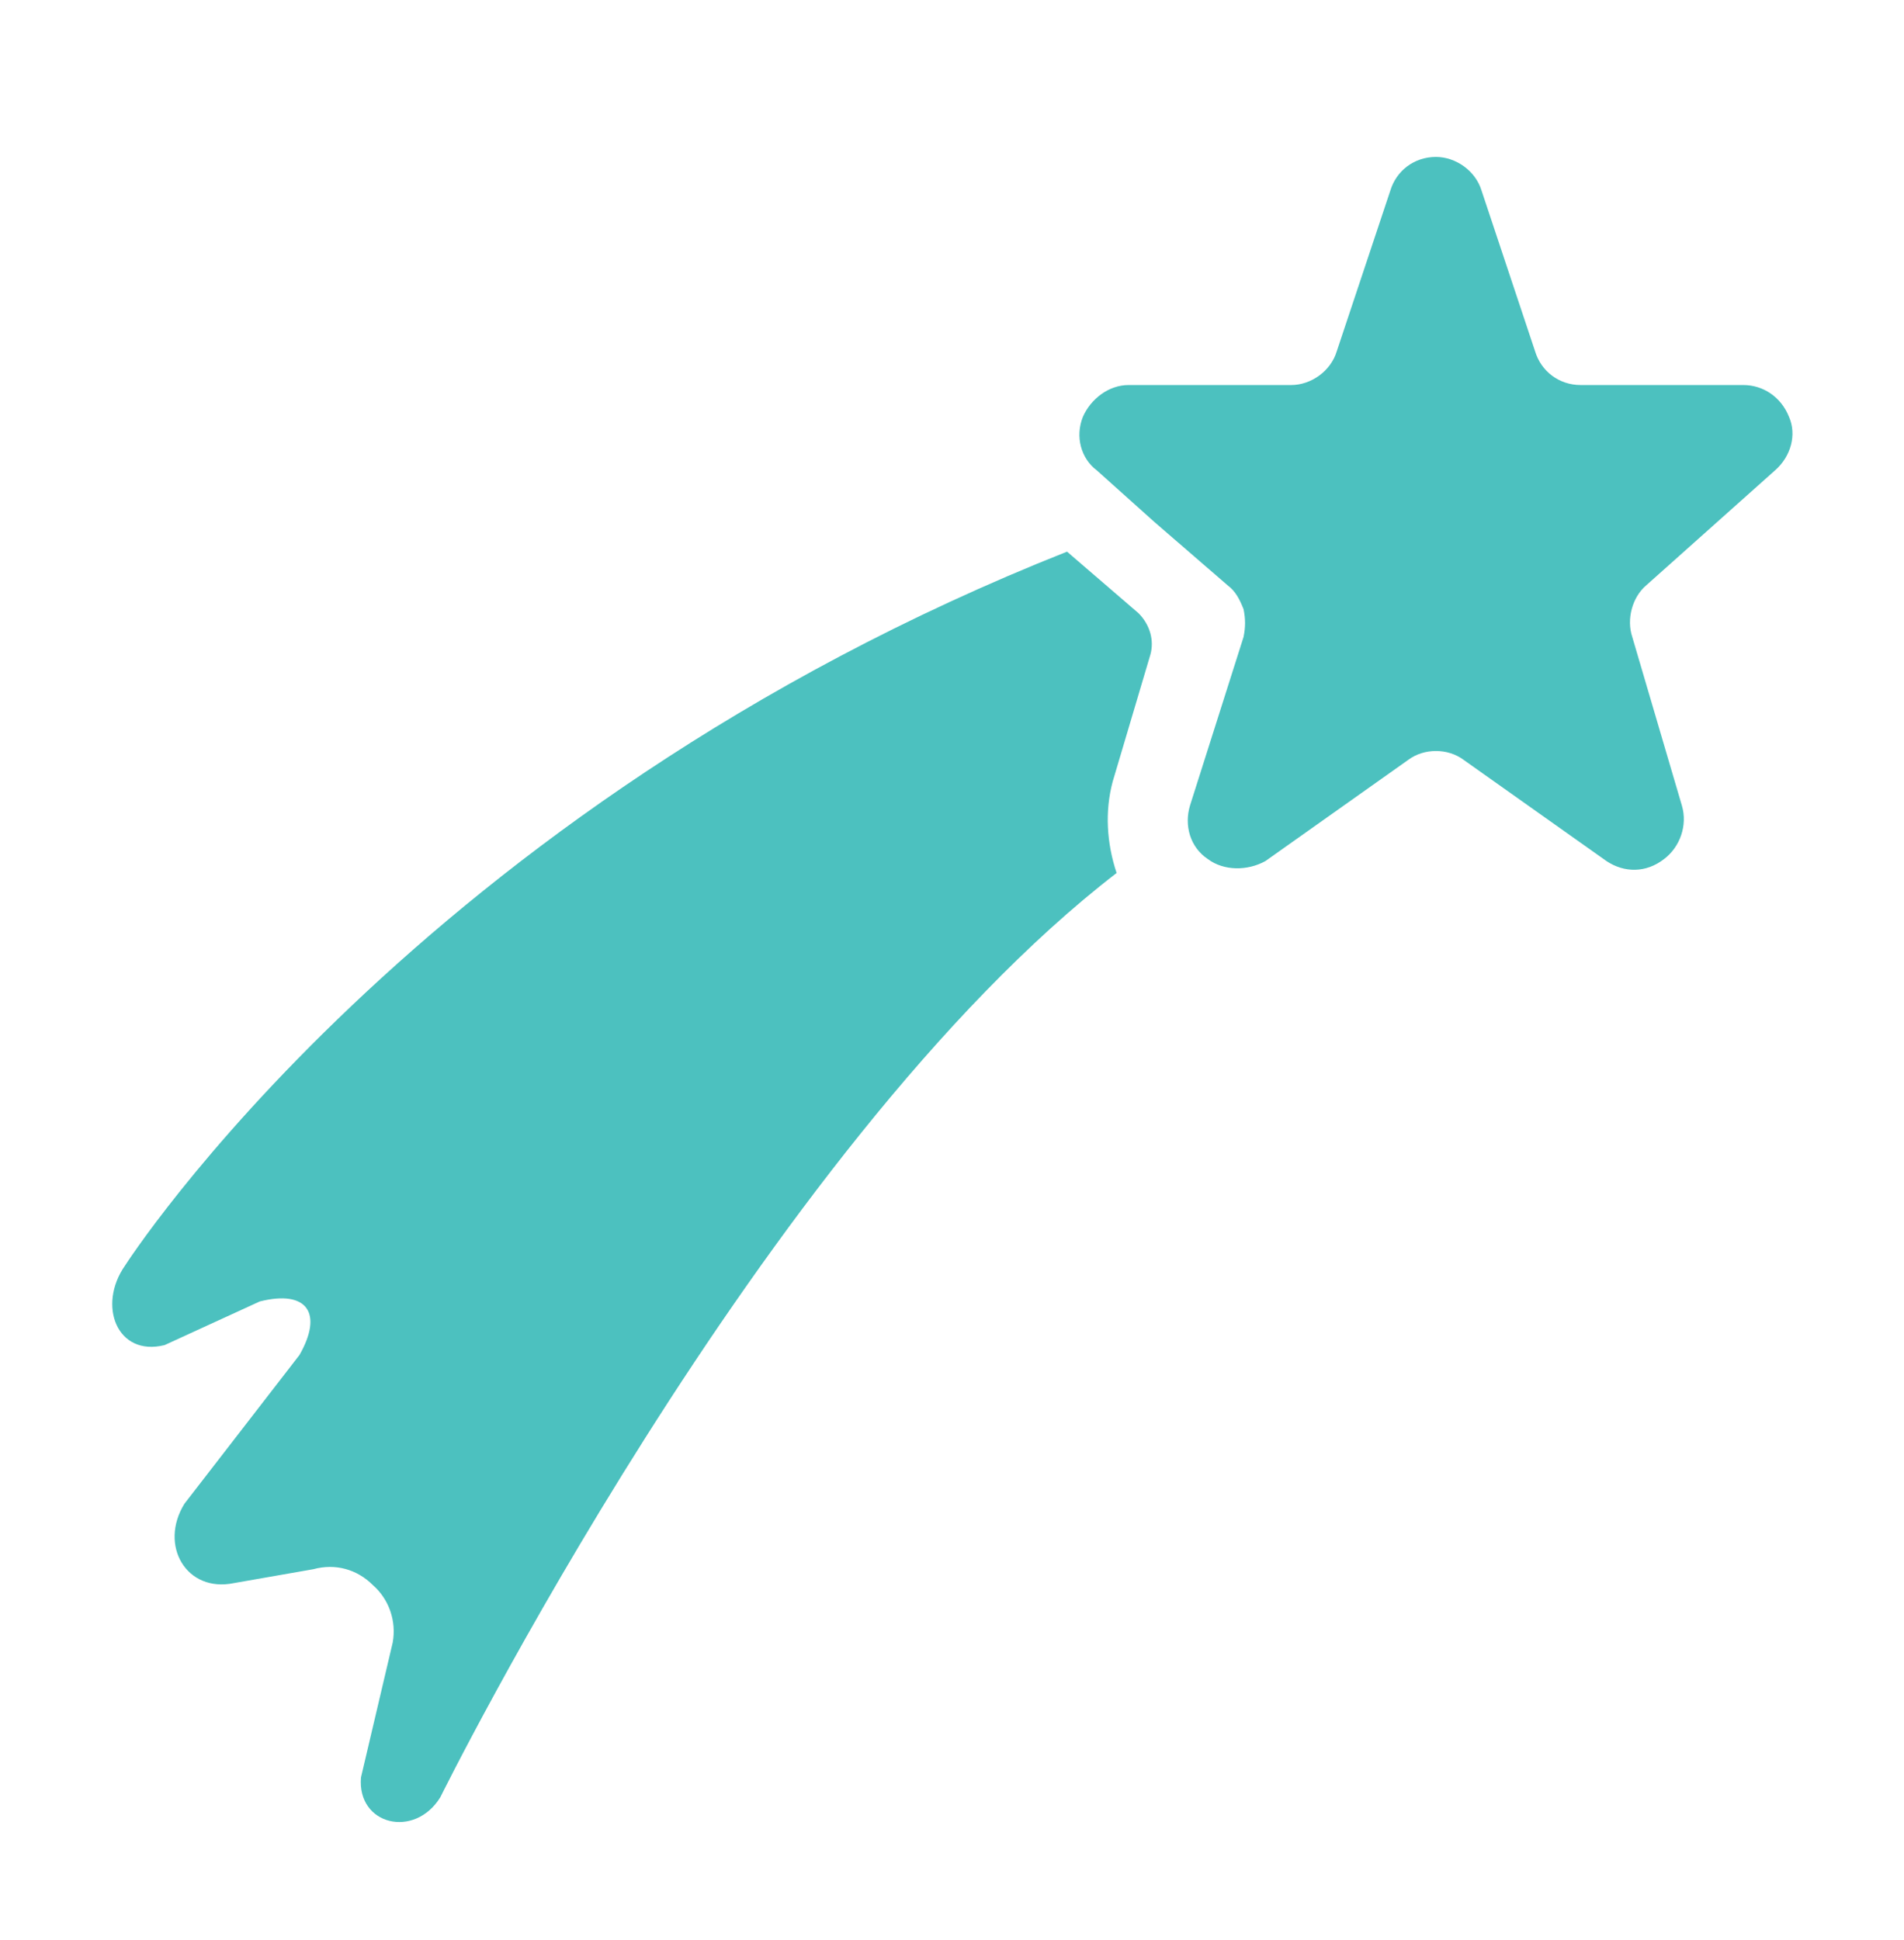 <?xml version="1.0" encoding="UTF-8"?> <svg xmlns="http://www.w3.org/2000/svg" xmlns:xlink="http://www.w3.org/1999/xlink" width="53" height="54" xml:space="preserve" overflow="hidden"><g transform="translate(-628 -496)"><g><g><g><g><path d="M658.972 517.758 660.021 514.225C660.131 513.839 660.021 513.397 659.69 513.066L657.702 511.354C639.594 518.531 631.478 531.229 631.478 531.229 630.705 532.333 631.257 533.769 632.582 533.438L635.232 532.223C636.557 531.892 636.999 532.554 636.336 533.714L633.134 537.854C632.417 539.014 633.19 540.339 634.515 540.062L636.723 539.676C637.33 539.51 637.938 539.676 638.379 540.118 638.821 540.504 639.042 541.111 638.931 541.719L638.048 545.473C637.938 546.798 639.539 547.184 640.256 546.025 640.256 546.025 649.2 527.917 659.082 520.298 658.806 519.47 658.751 518.586 658.972 517.758Z" fill="#01A7A4" fill-rule="nonzero" fill-opacity="0.7"></path><path d="M677.411 509.091C677.853 508.704 678.019 508.097 677.798 507.6 677.577 507.048 677.08 506.717 676.528 506.717L672.001 506.717C671.394 506.717 670.897 506.33 670.731 505.778L669.241 501.306C669.075 500.754 668.523 500.368 667.971 500.368 667.364 500.368 666.867 500.754 666.701 501.306L665.21 505.778C665.045 506.33 664.493 506.717 663.941 506.717L659.414 506.717C658.861 506.717 658.365 507.103 658.144 507.6 657.923 508.152 658.089 508.759 658.53 509.091L660.131 510.526 662.174 512.293C662.395 512.458 662.505 512.679 662.616 512.955 662.671 513.231 662.671 513.452 662.616 513.728L661.125 518.421C660.959 518.973 661.125 519.58 661.622 519.911 662.064 520.243 662.726 520.243 663.223 519.967L667.198 517.151C667.64 516.82 668.302 516.82 668.744 517.151L672.719 519.967C673.216 520.298 673.823 520.298 674.32 519.911 674.761 519.58 674.982 518.973 674.817 518.421L673.436 513.728C673.271 513.231 673.436 512.624 673.823 512.293L677.411 509.091Z" fill="#01A7A4" fill-rule="nonzero" fill-opacity="0.7"></path></g></g></g></g></g></svg> 